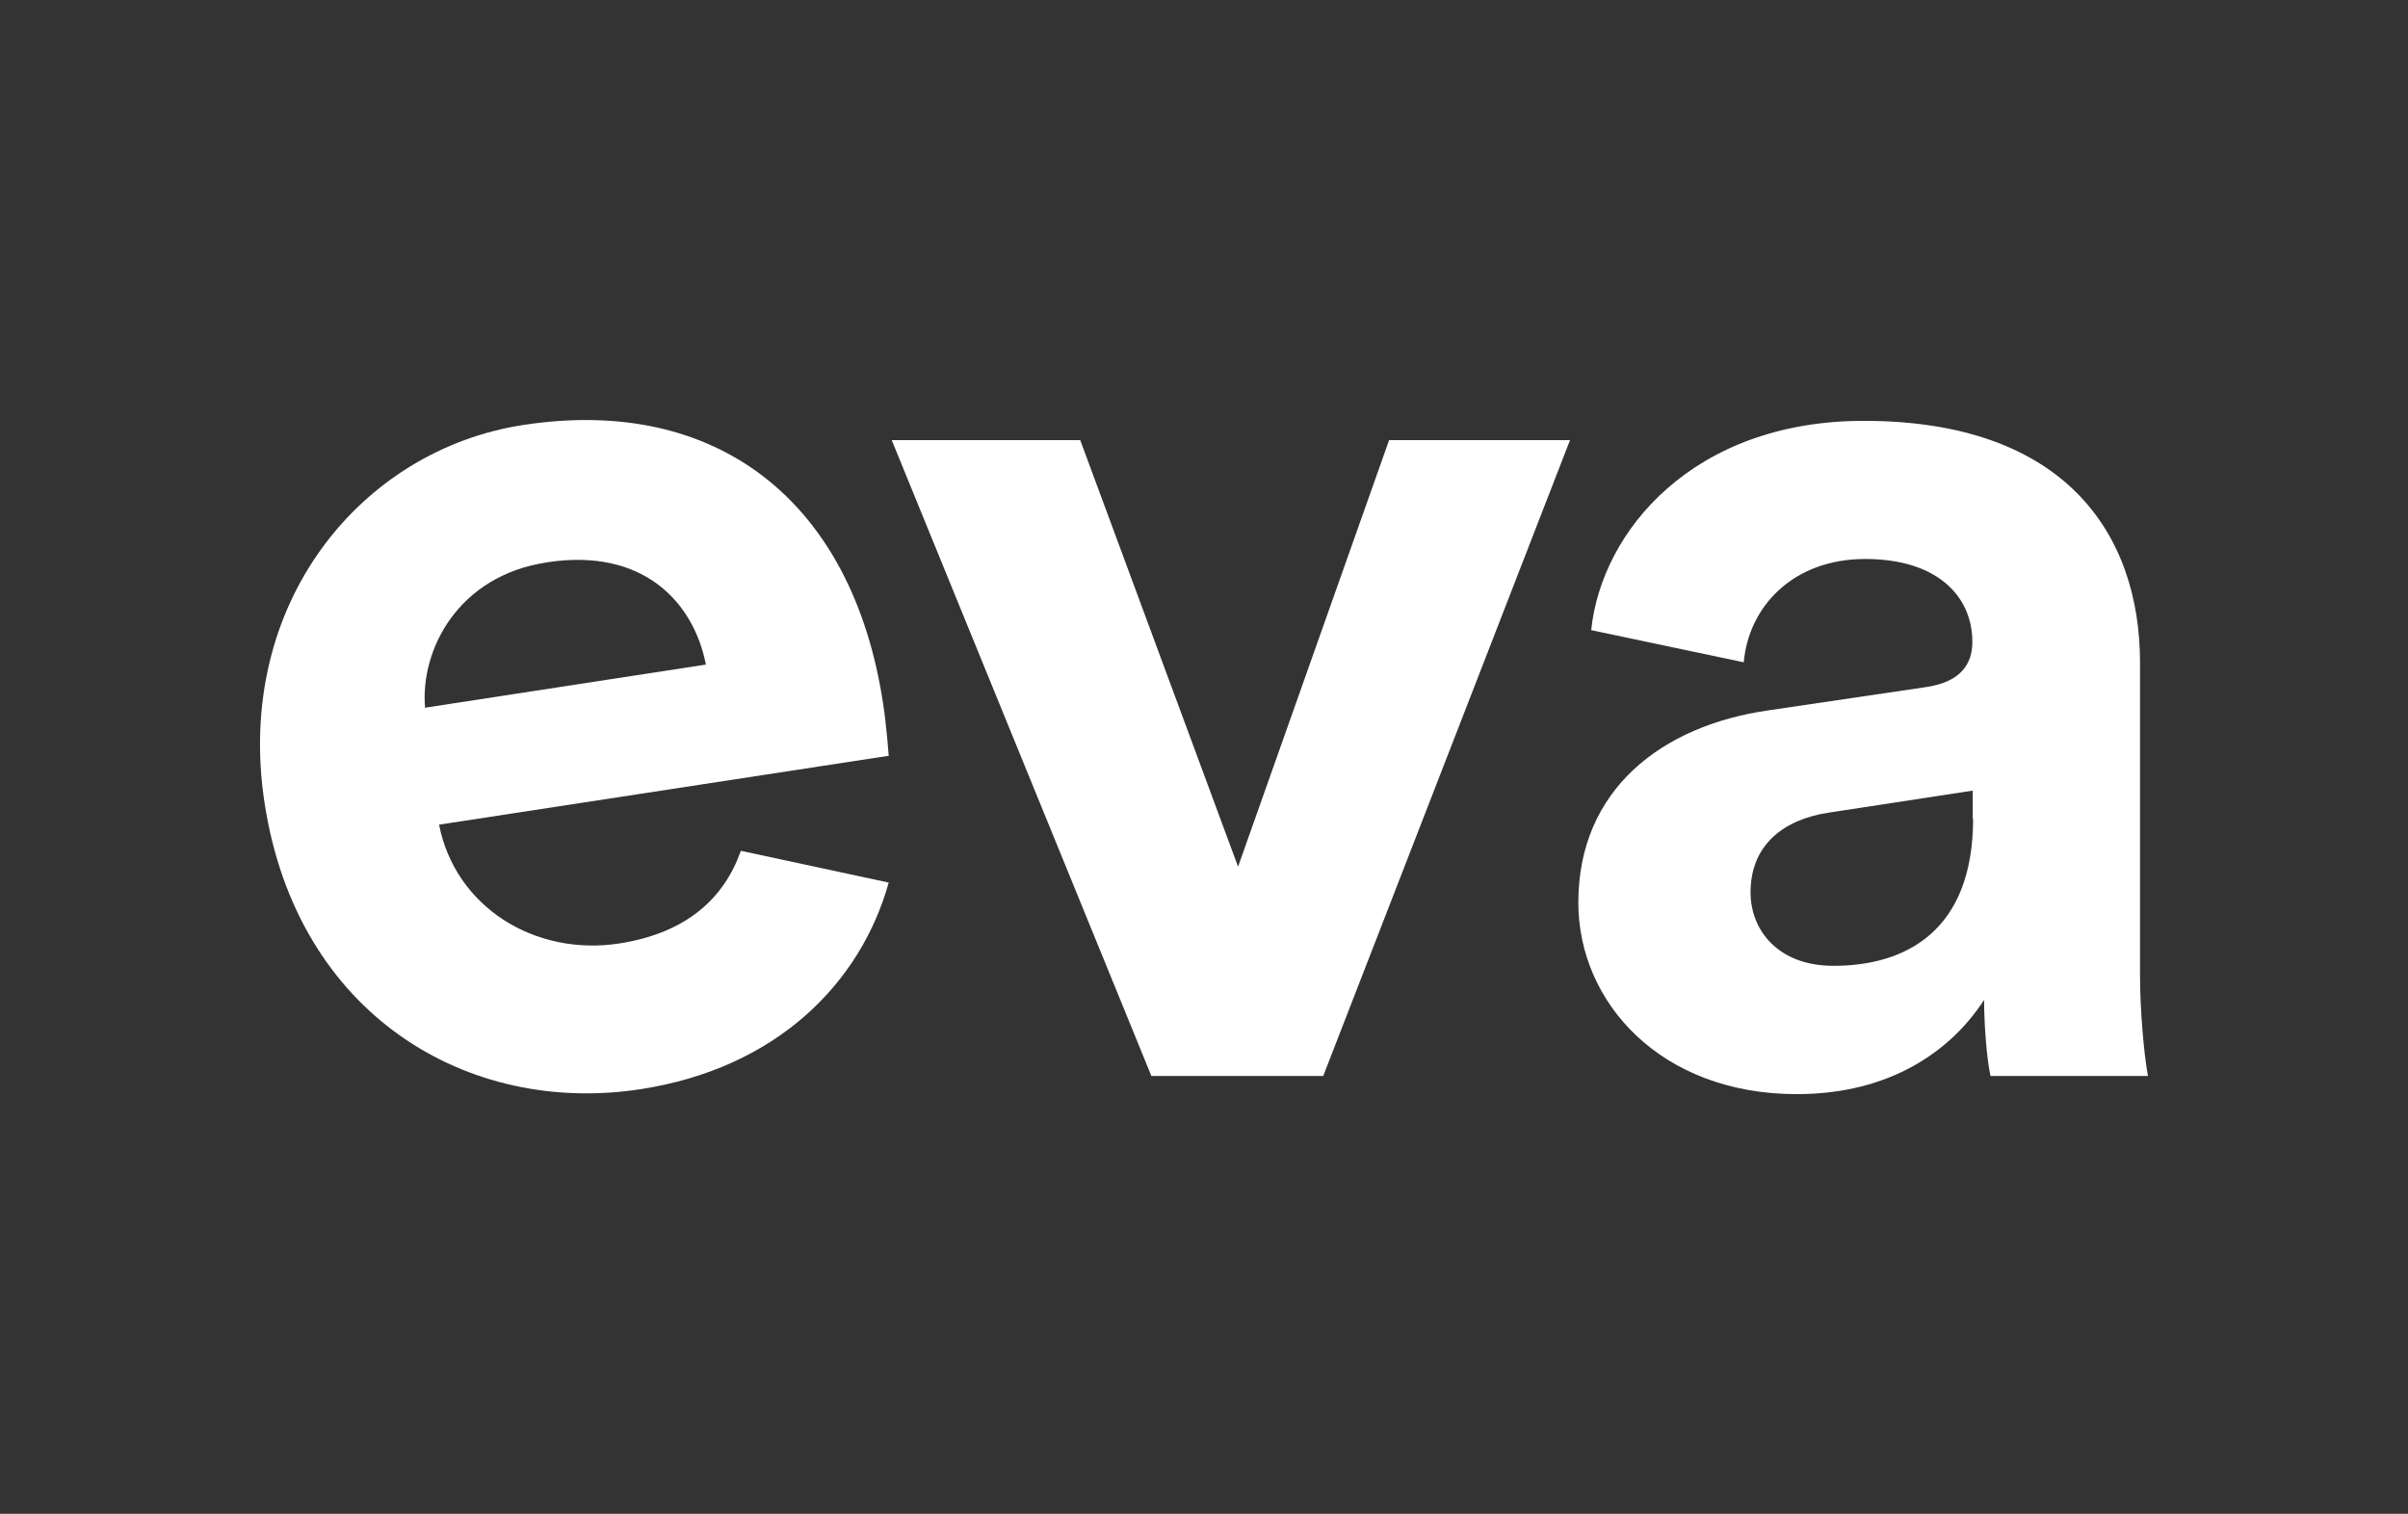 <?xml version="1.0" encoding="UTF-8"?>
<svg id="Laag_1" data-name="Laag 1" xmlns="http://www.w3.org/2000/svg" viewBox="0 0 63.62 40">
  <rect x="0" y="0" width="63.62" height="40" fill="#333333" stroke="none"/>
  <defs>
    <style>
      .cls-1 {
        fill: #fff;
      }
    </style>
  </defs>
  <g id="Artwork">
    <polygon class="cls-1" points="34.96 28.43 30.42 28.43 23.56 11.63 28.54 11.63 32.71 22.9 36.7 11.63 41.48 11.63 34.96 28.43"/>
    <path class="cls-1" d="M46.72,18.77l4.13-.61c.95-.13,1.26-.61,1.26-1.2,0-1.2-.92-2.19-2.83-2.19s-3.08,1.26-3.21,2.73l-4.03-.85c.27-2.62,2.7-5.53,7.2-5.53,5.33,0,7.3,3,7.3,6.39v8.26c0,.89.1,2.08.21,2.66h-4.16c-.1-.44-.17-1.37-.17-2.01-.86,1.33-2.46,2.49-4.95,2.49-3.59,0-5.77-2.42-5.77-5.06,0-3,2.22-4.68,5.02-5.08M52.12,21.64v-.75l-3.79.58c-1.16.17-2.08.82-2.08,2.11,0,.99.72,1.94,2.19,1.94,1.91,0,3.69-.92,3.69-3.89"/>
    <path class="cls-1" d="M19.57,22.49c-.44,1.24-1.42,2.16-3.21,2.44-2.23.34-4.33-.96-4.76-3.14l11.88-1.82c-.01-.07-.05-.75-.15-1.39-.81-5.33-4.38-8.14-9.51-7.35-4.25.65-7.64,4.69-6.83,9.99.86,5.6,5.37,8.26,9.93,7.56,3.64-.56,5.83-2.84,6.56-5.46l-3.91-.84h0s0,0,0,0ZM14.44,14.86c2.56-.4,3.89,1.06,4.21,2.7l-7.42,1.14c-.13-1.54.88-3.49,3.22-3.84"/>
  </g>
</svg>